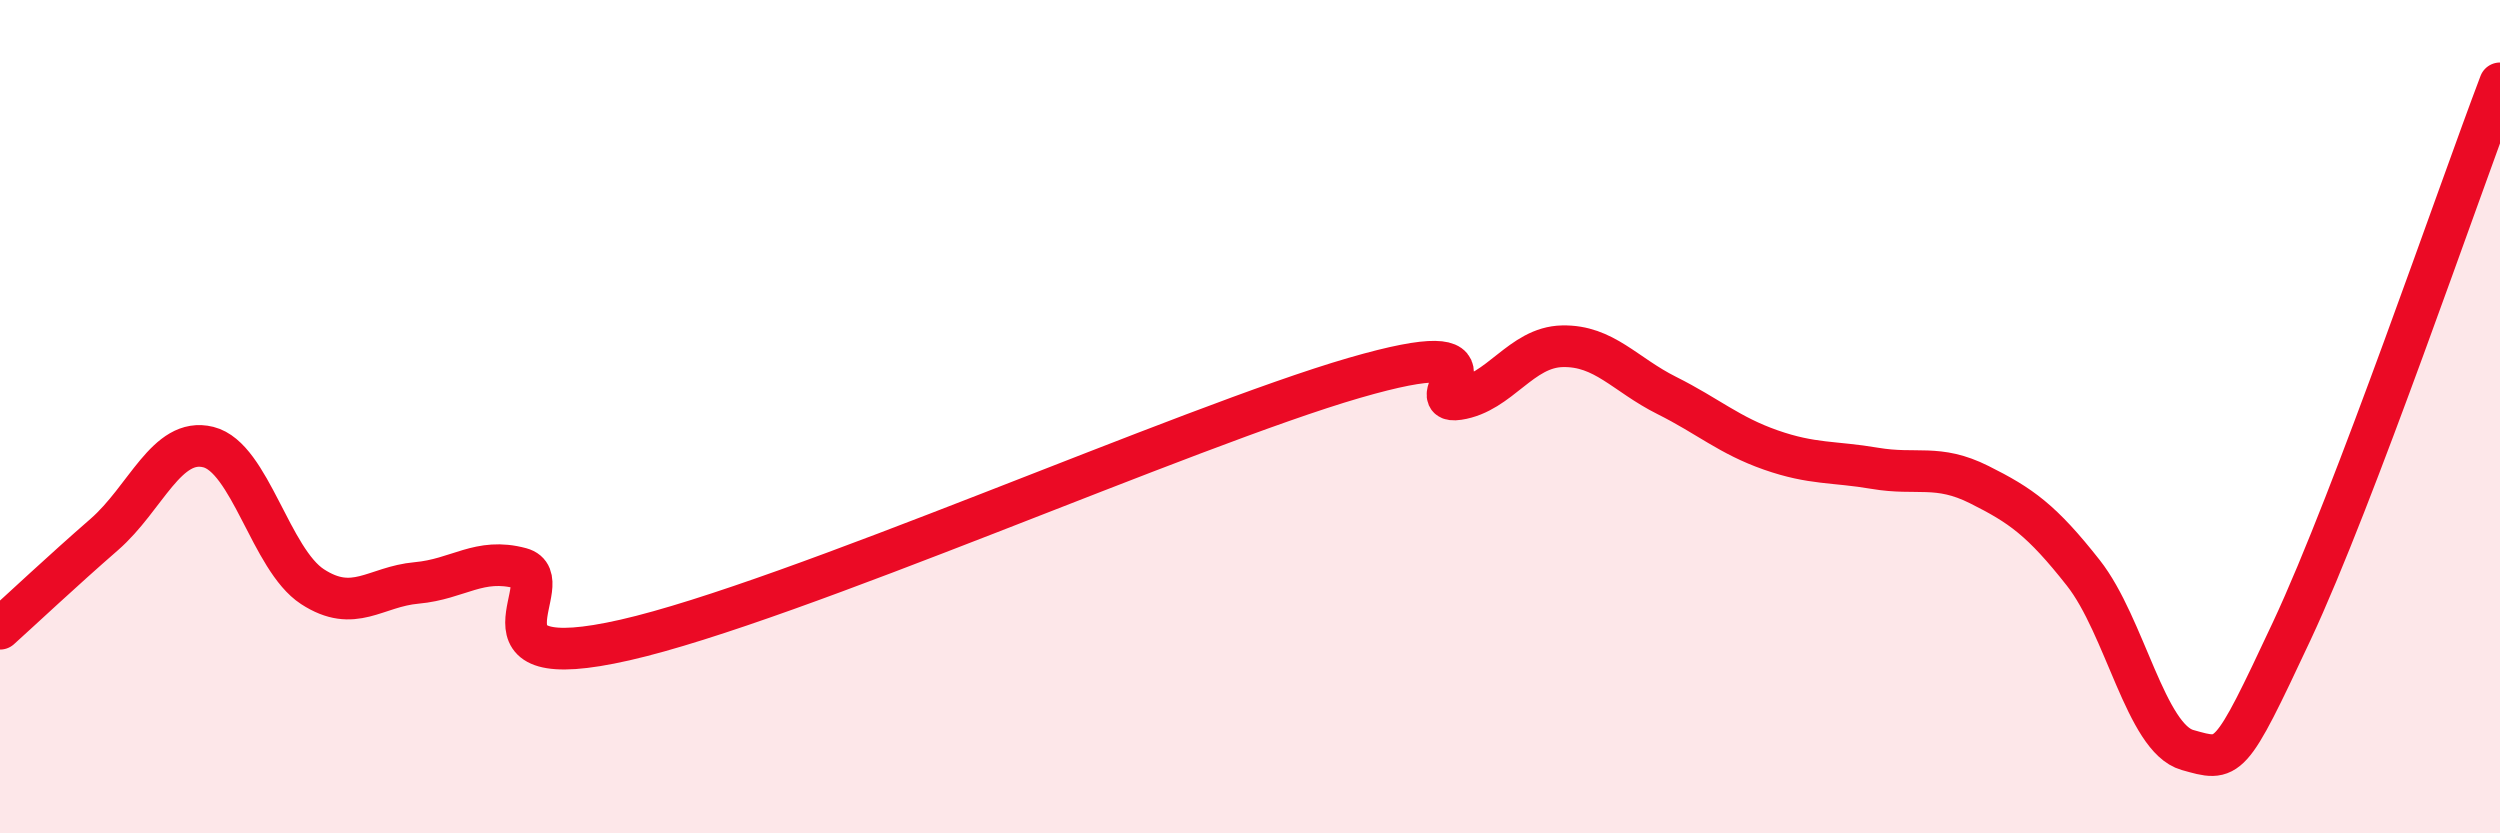 
    <svg width="60" height="20" viewBox="0 0 60 20" xmlns="http://www.w3.org/2000/svg">
      <path
        d="M 0,15.09 C 0.5,14.64 1.5,13.7 2.5,12.83 C 3.5,11.96 4,10.48 5,10.73 C 6,10.98 6.5,13.43 7.5,14.08 C 8.5,14.73 9,14.08 10,13.99 C 11,13.9 11.5,13.37 12.5,13.64 C 13.5,13.91 11,16.27 15,15.36 C 19,14.45 28.5,10.23 32.5,9.07 C 36.5,7.91 34,9.73 35,9.58 C 36,9.43 36.5,8.33 37.5,8.31 C 38.5,8.29 39,8.99 40,9.49 C 41,9.99 41.5,10.45 42.5,10.8 C 43.5,11.15 44,11.07 45,11.24 C 46,11.41 46.5,11.13 47.5,11.63 C 48.5,12.13 49,12.48 50,13.75 C 51,15.02 51.5,17.72 52.5,18 C 53.5,18.28 53.5,18.35 55,15.15 C 56.5,11.95 59,4.63 60,2L60 20L0 20Z"
        fill="#EB0A25"
        opacity="0.1"
        stroke-linecap="round"
        stroke-linejoin="round"
      />
      <path
        d="M 0,15.09 C 0.5,14.64 1.5,13.7 2.5,12.83 C 3.5,11.96 4,10.48 5,10.73 C 6,10.98 6.5,13.43 7.5,14.08 C 8.5,14.73 9,14.08 10,13.99 C 11,13.9 11.5,13.37 12.5,13.64 C 13.5,13.91 11,16.27 15,15.36 C 19,14.45 28.5,10.23 32.5,9.07 C 36.5,7.91 34,9.73 35,9.58 C 36,9.43 36.5,8.33 37.5,8.31 C 38.5,8.29 39,8.99 40,9.49 C 41,9.99 41.5,10.45 42.5,10.8 C 43.5,11.15 44,11.07 45,11.24 C 46,11.41 46.5,11.13 47.5,11.63 C 48.5,12.13 49,12.48 50,13.75 C 51,15.02 51.5,17.72 52.5,18 C 53.5,18.28 53.5,18.35 55,15.15 C 56.5,11.95 59,4.63 60,2"
        stroke="#EB0A25"
        stroke-width="1"
        fill="none"
        stroke-linecap="round"
        stroke-linejoin="round"
      />
    </svg>
  